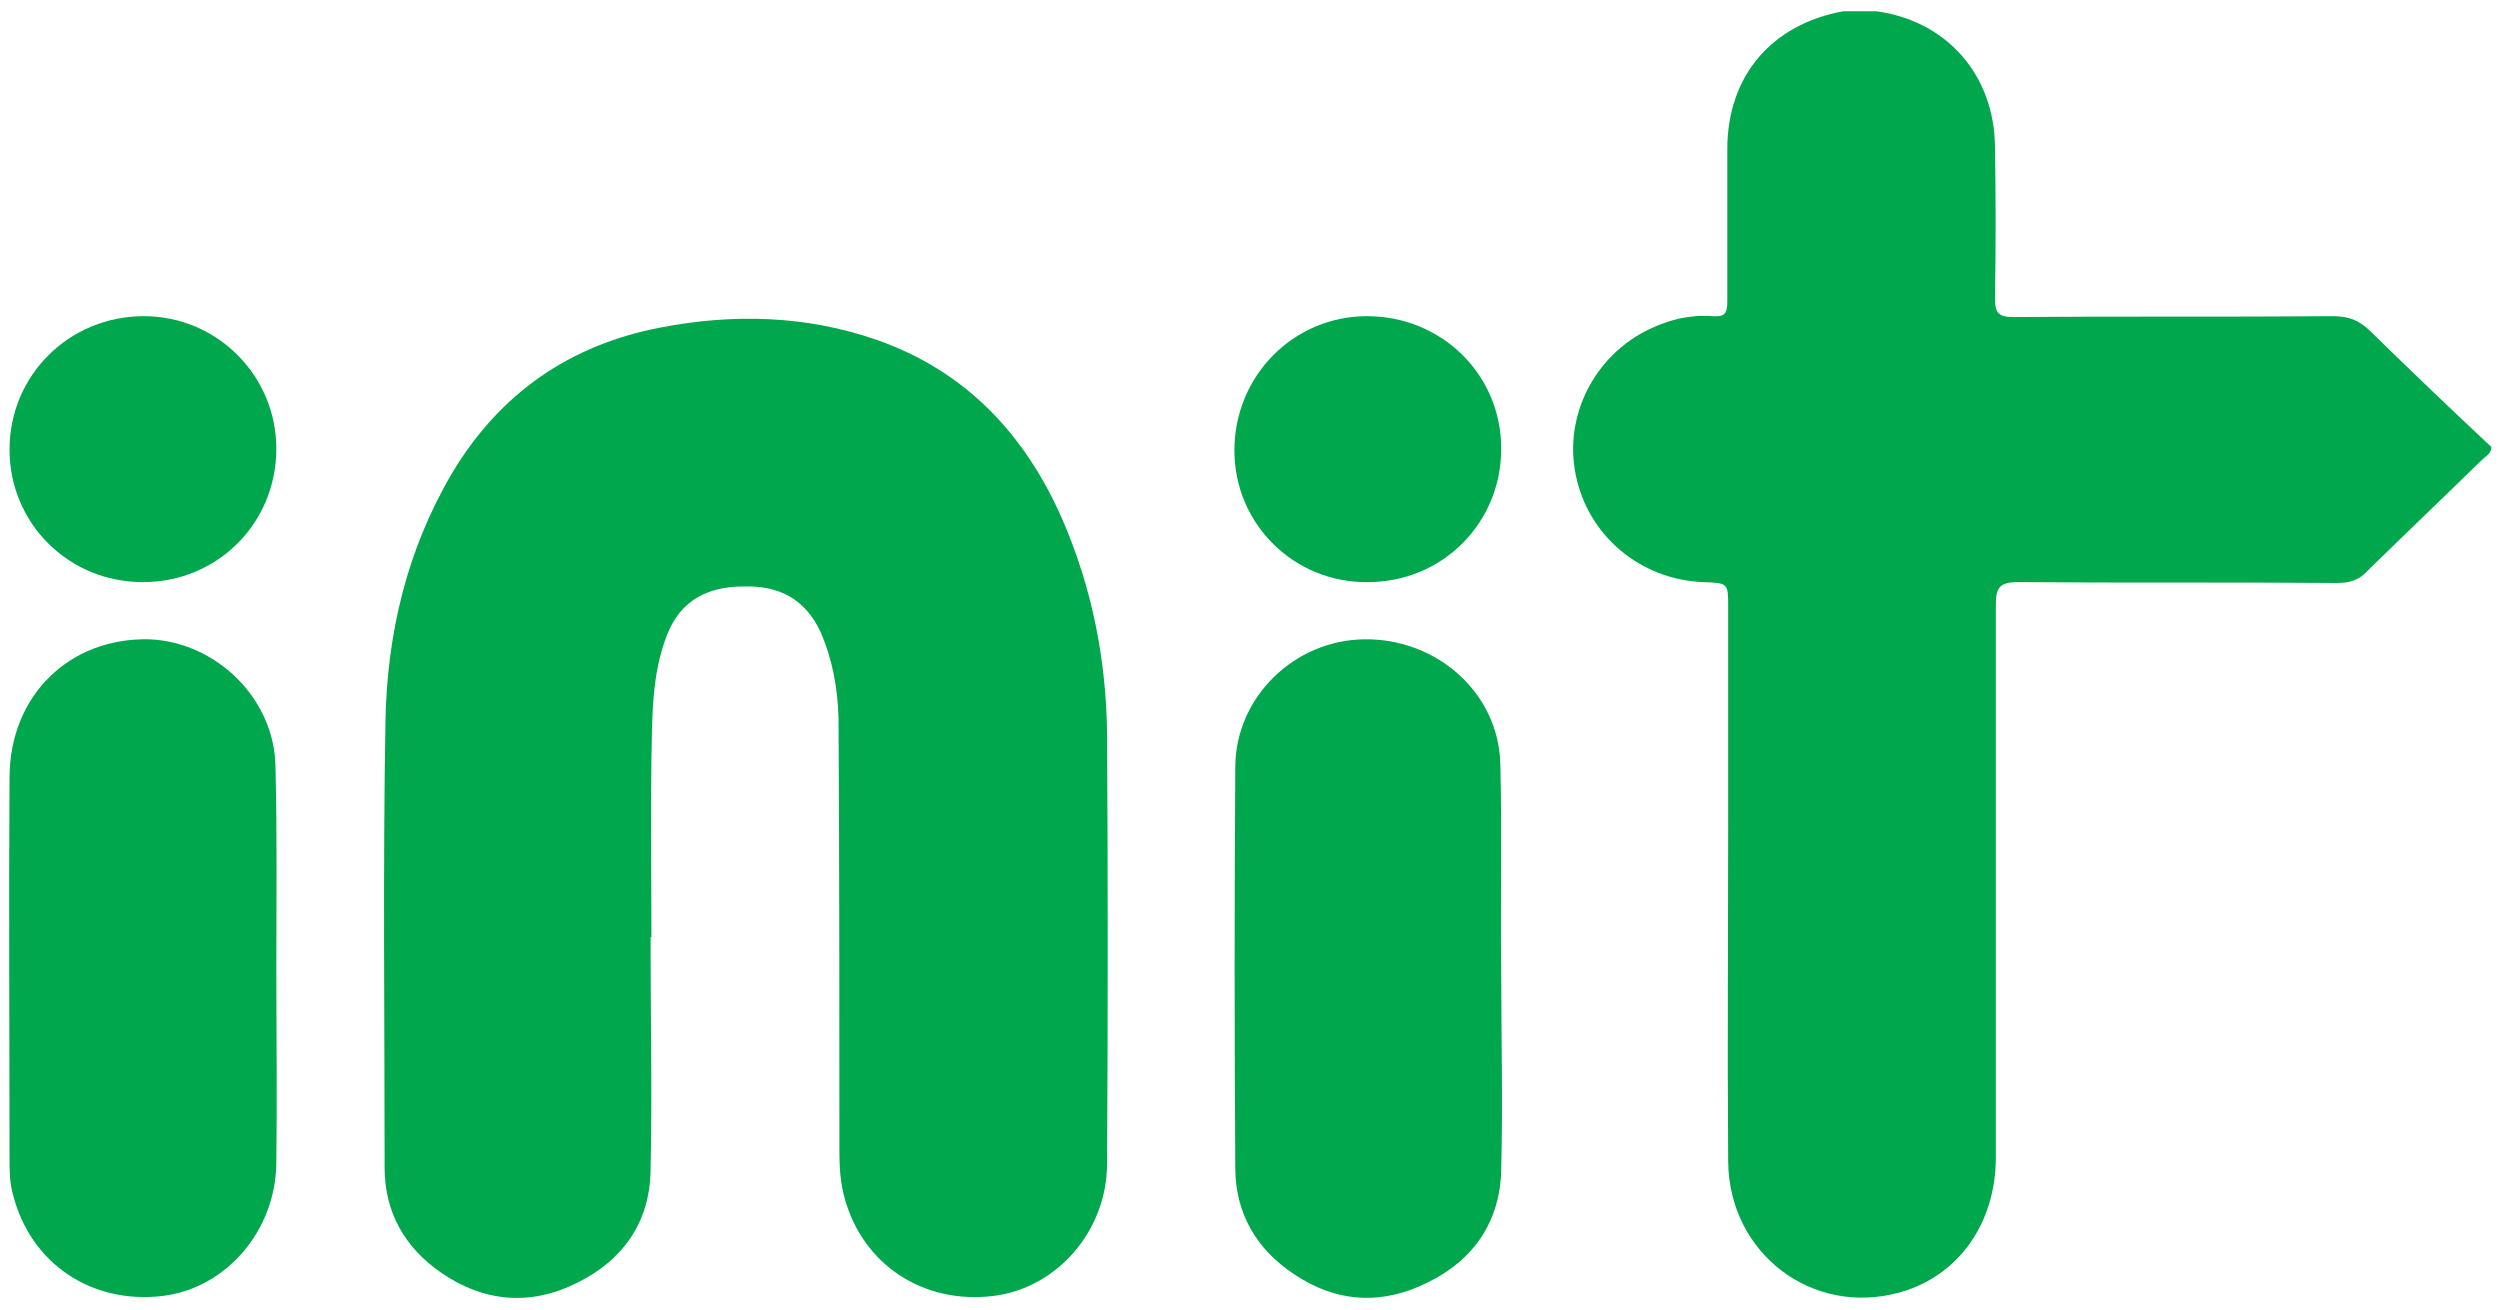 <?xml version="1.0" encoding="utf-8"?>
<!-- Generator: Adobe Illustrator 26.1.0, SVG Export Plug-In . SVG Version: 6.00 Build 0)  -->
<svg version="1.1" id="Ebene_1" xmlns="http://www.w3.org/2000/svg" xmlns:xlink="http://www.w3.org/1999/xlink" x="0px" y="0px"
	 viewBox="0 0 288.6 151.2" enable-background="new 0 0 288.6 151.2" xml:space="preserve">
<g>
	<path fill="#00A74D" d="M122.7,60.1c-4.3-9.9-11.2-17.3-21.6-20.9c-8.1-2.8-16.5-3-24.8-1.4c-10.5,2-18.6,7.6-24.1,16.8
		c-5.2,8.8-7.5,18.5-7.7,28.5c-0.3,17.2-0.1,34.5-0.1,51.7c0,5.1,2.3,9.2,6.5,12.1c4.9,3.4,10.3,3.9,15.7,1.2
		c5.3-2.6,8.4-7,8.5-12.9c0.2-9,0-18,0-27c0,0,0,0,0.1,0c0-6.8-0.1-13.7,0-20.5c0.1-4.9,0-9.8,1.8-14.4c1.6-4.1,4.8-5.6,8.9-5.6
		c4-0.1,7,1.4,8.8,5.2c1.4,3.2,2,6.5,2.1,10c0.1,16.7,0.1,33.3,0.1,50c0,1.8,0.1,3.6,0.6,5.4c2.1,7.7,9.1,12.3,17.2,11.3
		c7.3-0.9,13.1-7.5,13.1-15.3c0.1-16.5,0.1-33.1,0-49.6C127.7,76.2,126.1,68,122.7,60.1z"/>
	<path fill="#00A74D" d="M273.7,38.3c-1.3-1.3-2.5-1.8-4.4-1.8c-12.3,0.1-24.6,0-36.9,0.1c-1.7,0-2.1-0.5-2.1-2.1
		c0.1-5.9,0.1-11.7,0-17.6c-0.1-8.3-5.6-14.5-13.7-15.6c-1.3,0-2.5,0-3.8,0c-8.3,1.5-13.4,7.5-13.4,15.9c0,5.9,0,11.7,0,17.6
		c0,1.4-0.3,1.8-1.7,1.7c-2.6-0.2-5,0.4-7.3,1.5c-6.3,3-9.9,10-8.5,16.8c1.4,7,7.4,12.1,14.7,12.4c2.9,0.1,2.9,0.1,2.9,2.9
		c0,8,0,16,0,24.1c0,13.3-0.1,26.6,0,39.9c0.1,10.6,9.7,17.9,19.8,15.1c6.8-1.9,11.1-8,11.1-15.6c0-21.3,0-42.5,0-63.8
		c0-1.9,0.4-2.6,2.5-2.6c12.3,0.1,24.6,0,36.9,0.1c1.4,0,2.5-0.3,3.5-1.4c4.4-4.3,8.8-8.5,13.2-12.8c0.4-0.4,1.1-0.7,1.1-1.5
		C282.9,47.2,278.3,42.8,273.7,38.3z"/>
	<path fill="#00A74D" d="M31.8,88.5c-0.1-7.8-6.8-14.4-14.6-14.7C8,73.6,1.1,80.3,1.1,89.8c-0.1,14.6,0,29.3,0,43.9
		c0,1.4,0,2.8,0.4,4.2c2,7.9,9,12.7,17.3,11.7c7.3-0.9,13-7.5,13.1-15.3c0.1-7.5,0-15.1,0-22.6c0,0,0,0,0,0
		C31.9,104,32,96.3,31.8,88.5z"/>
	<path fill="#00A74D" d="M173.2,88.2c-0.2-8.2-7.3-14.5-15.7-14.4c-8.1,0.1-14.9,6.7-14.9,14.8c-0.1,15.4-0.1,30.8,0,46.2
		c0,5.2,2.4,9.4,6.8,12.3c4.9,3.3,10.2,3.6,15.5,0.9c5.3-2.6,8.3-7.1,8.4-13c0.2-7.7,0-15.5,0-23.2c0,0,0,0,0,0
		C173.2,104,173.4,96.1,173.2,88.2z"/>
	<path fill="#00A74D" d="M16.5,67.2c8.6,0,15.4-6.8,15.4-15.4c0-8.4-6.8-15.3-15.3-15.3C8,36.5,1.1,43.3,1.1,51.9
		C1.1,60.4,7.9,67.2,16.5,67.2z"/>
	<path fill="#00A74D" d="M157.9,67.2c8.6,0,15.4-6.8,15.4-15.4c0-8.6-6.9-15.3-15.5-15.3c-8.5,0-15.3,6.9-15.3,15.5
		C142.5,60.5,149.4,67.3,157.9,67.2z"/>
</g>
</svg>
